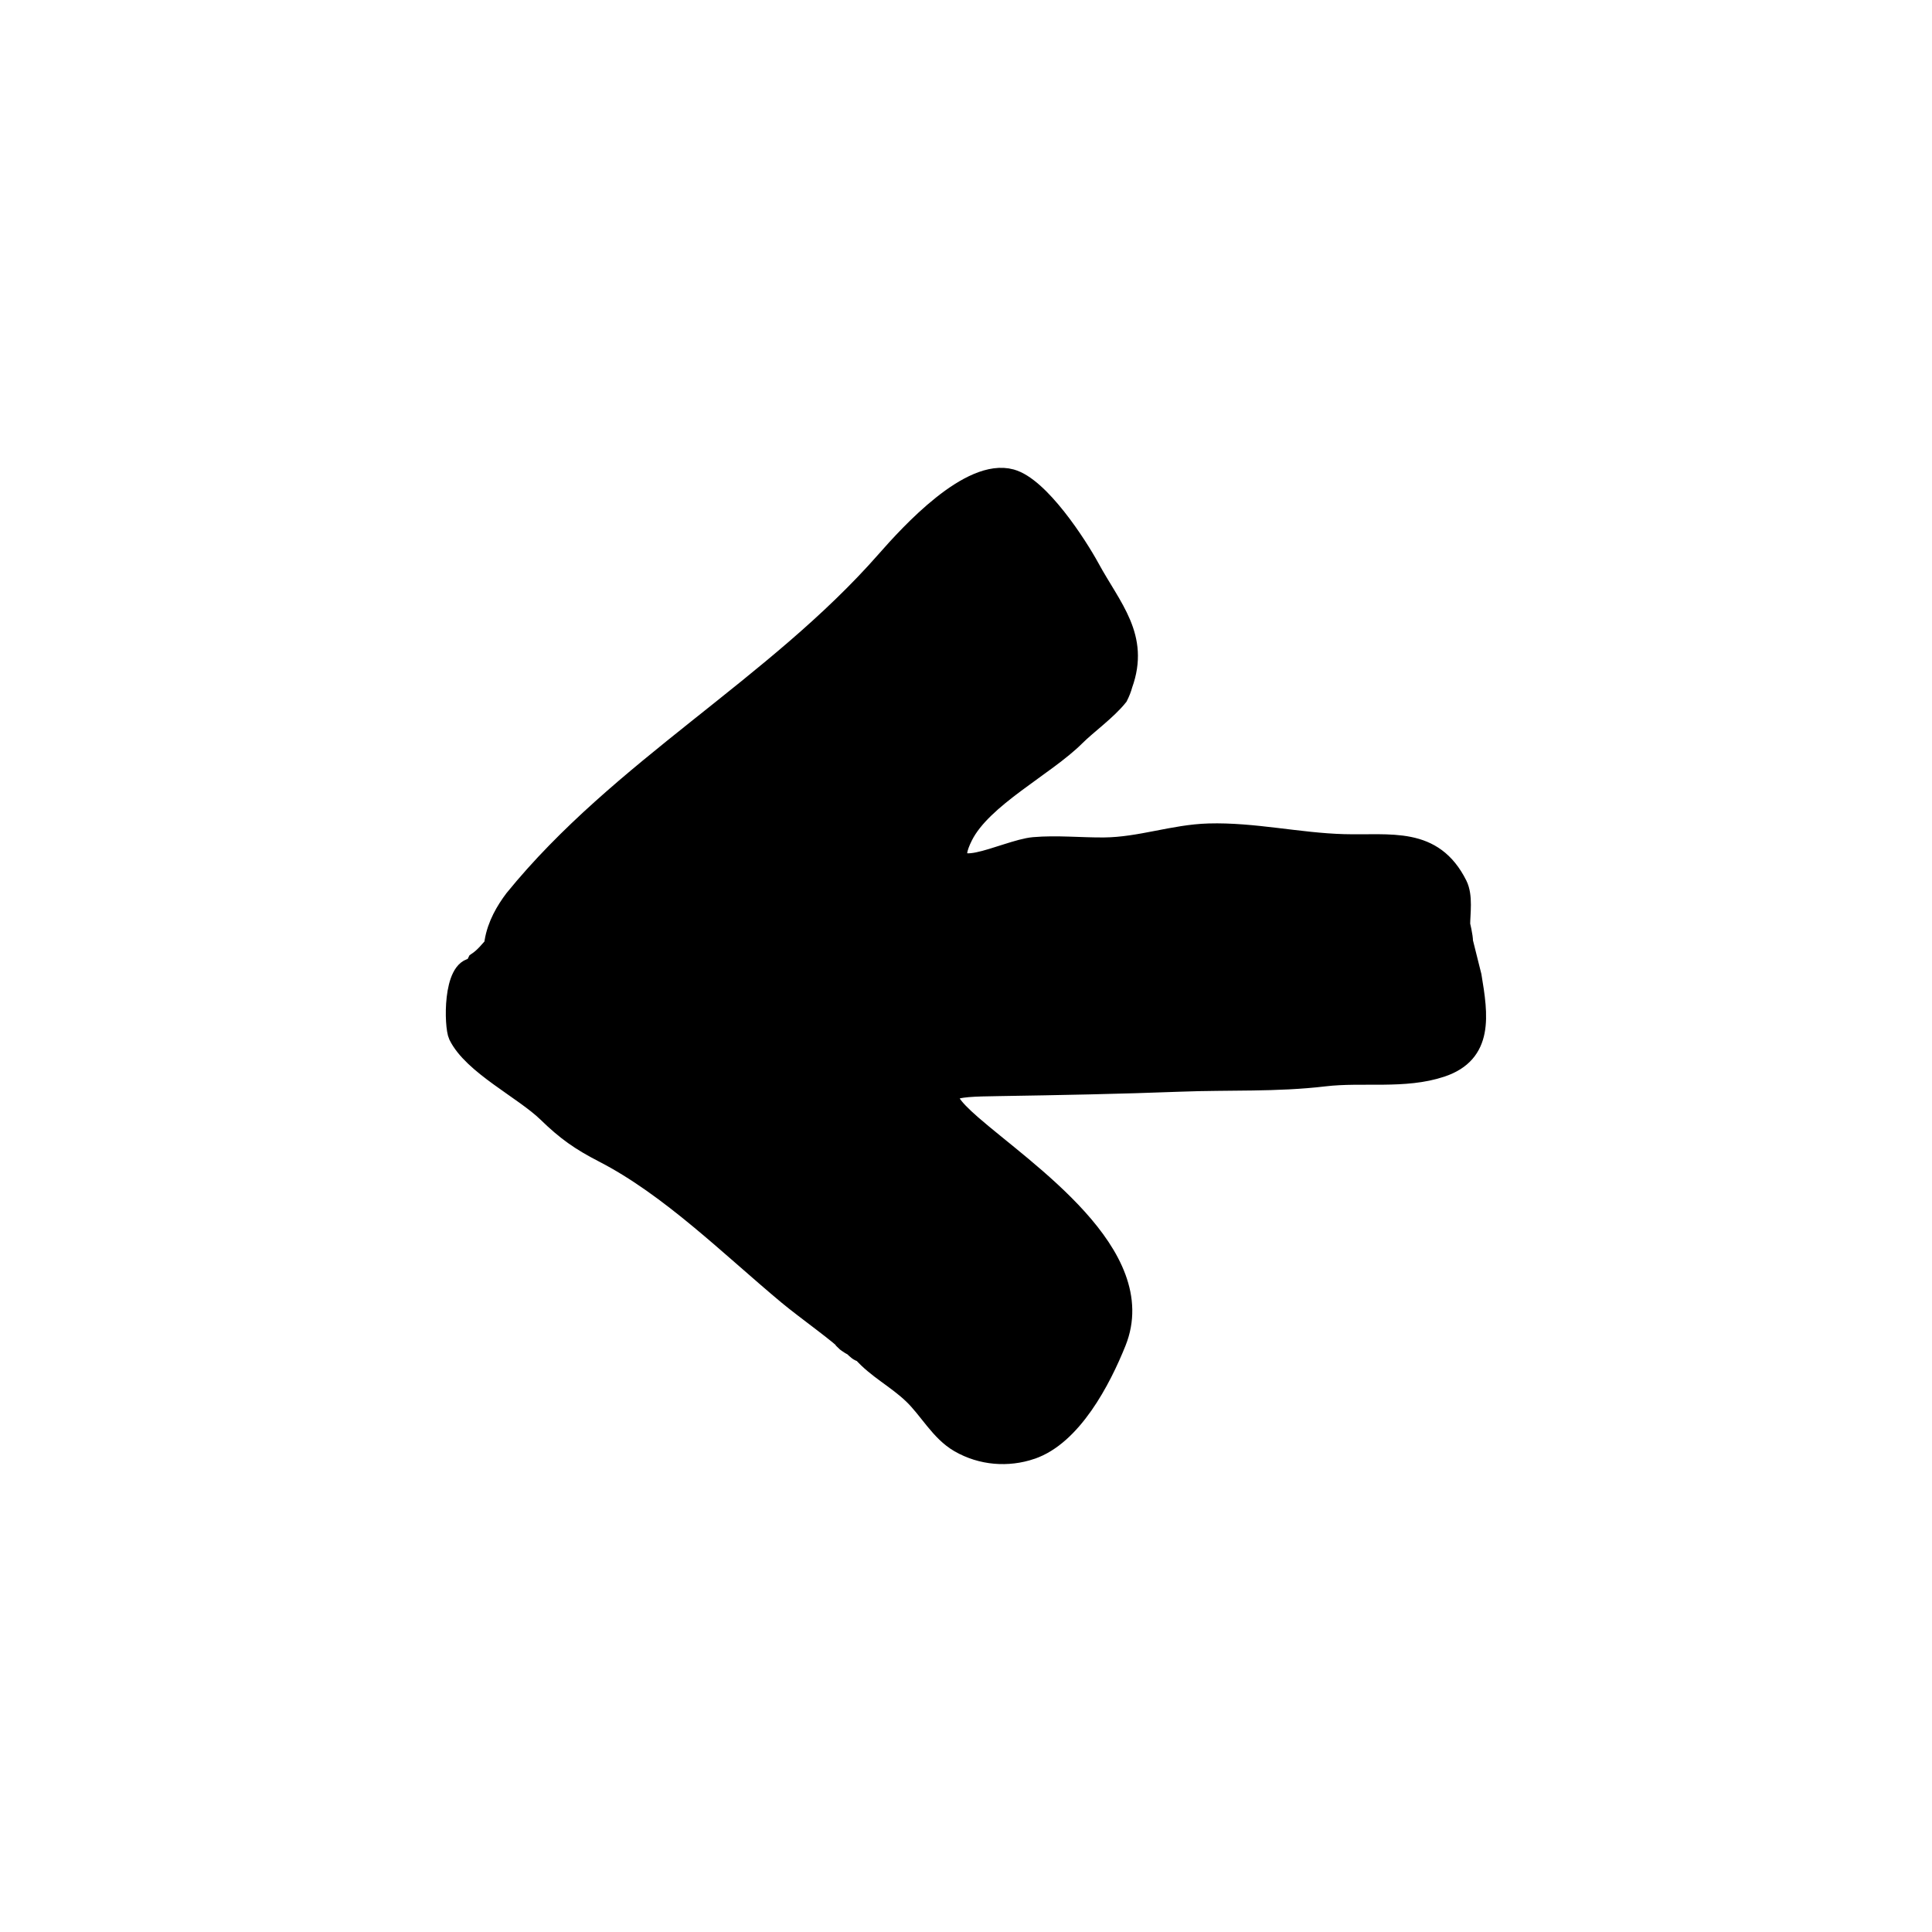 <?xml version="1.0" encoding="UTF-8"?>
<!-- Uploaded to: SVG Repo, www.svgrepo.com, Generator: SVG Repo Mixer Tools -->
<svg width="800px" height="800px" version="1.1" viewBox="144 144 512 512" xmlns="http://www.w3.org/2000/svg">
 <path transform="matrix(5.038 0 0 5.038 148.09 148.09)" d="m53.437 75.455c2.154-0.728 3.686-3.658 4.491-5.666 1.85-4.615-4.76-8.96-7.622-11.457-2.226-1.942-1.136-1.944 1.422-1.986 3.188-0.051 6.377-0.111 9.563-0.233 2.538-0.098 5.035 0.024 7.564-0.277 2.019-0.24 4.213 0.161 6.16-0.491 2.243-0.751 1.956-2.729 1.608-4.816-0.15-0.6-0.3-1.2-0.45-1.8 0-0.3-0.15-0.9-0.15-0.9 0-0.6 0.15-1.5-0.15-2.1-1.293-2.586-3.526-2.094-6-2.163-2.363-0.065-4.735-0.629-7.098-0.562-1.87 0.053-3.604 0.719-5.507 0.736-1.215 0.011-2.491-0.123-3.699-0.017-1.536 0.135-5.061 2.158-3.704-0.552 1.007-2.012 4.316-3.651 5.907-5.242 0.6-0.6 1.65-1.35 2.25-2.1 0.105-0.209 0.189-0.418 0.244-0.628 0.907-2.513-0.581-4.029-1.73-6.139-0.665-1.22-2.644-4.28-4.155-4.696-2.182-0.6-5.324 2.847-6.611 4.312-5.829 6.64-13.948 10.91-19.547 17.801-0.45 0.6-0.9 1.35-1.05 2.25 0 0.059 0.009 0.103 0.014 0.153-0.259 0.288-0.529 0.641-0.914 0.897l-0.15 0.3c-1.149 0-1.076 3.104-0.845 3.579 0.76 1.562 3.448 2.857 4.695 4.072 0.992 0.966 1.74 1.489 2.943 2.108 3.511 1.806 6.667 4.958 9.706 7.491 0.9 0.75 3 2.25 3 2.4 0.15 0.15 0.45 0.3 0.45 0.3 0.15 0.15 0.3 0.3 0.45 0.3 0.8 0.9 1.798 1.378 2.677 2.219 0.827 0.791 1.426 1.958 2.441 2.543 1.186 0.685 2.57 0.778 3.797 0.364zm19.287-27.025c-0.3-0.15-0.75-0.3-0.75-0.45-0.133-0.666-0.63-0.969-1.263-1.135-0.018-0.011-0.032-0.028-0.05-0.038 0.068-0.016 0.113-0.027 0.113-0.027h1.5c0.3 0.45 0.75 1.35 0.75 1.35v0.544c-0.113-0.095-0.226-0.17-0.301-0.244zm-1.2 3.149 0.15-0.15 0.45 0.15-0.15 0.3c-0.15-0.15-0.45-0.3-0.45-0.3z" stroke="#000000"/>
</svg>